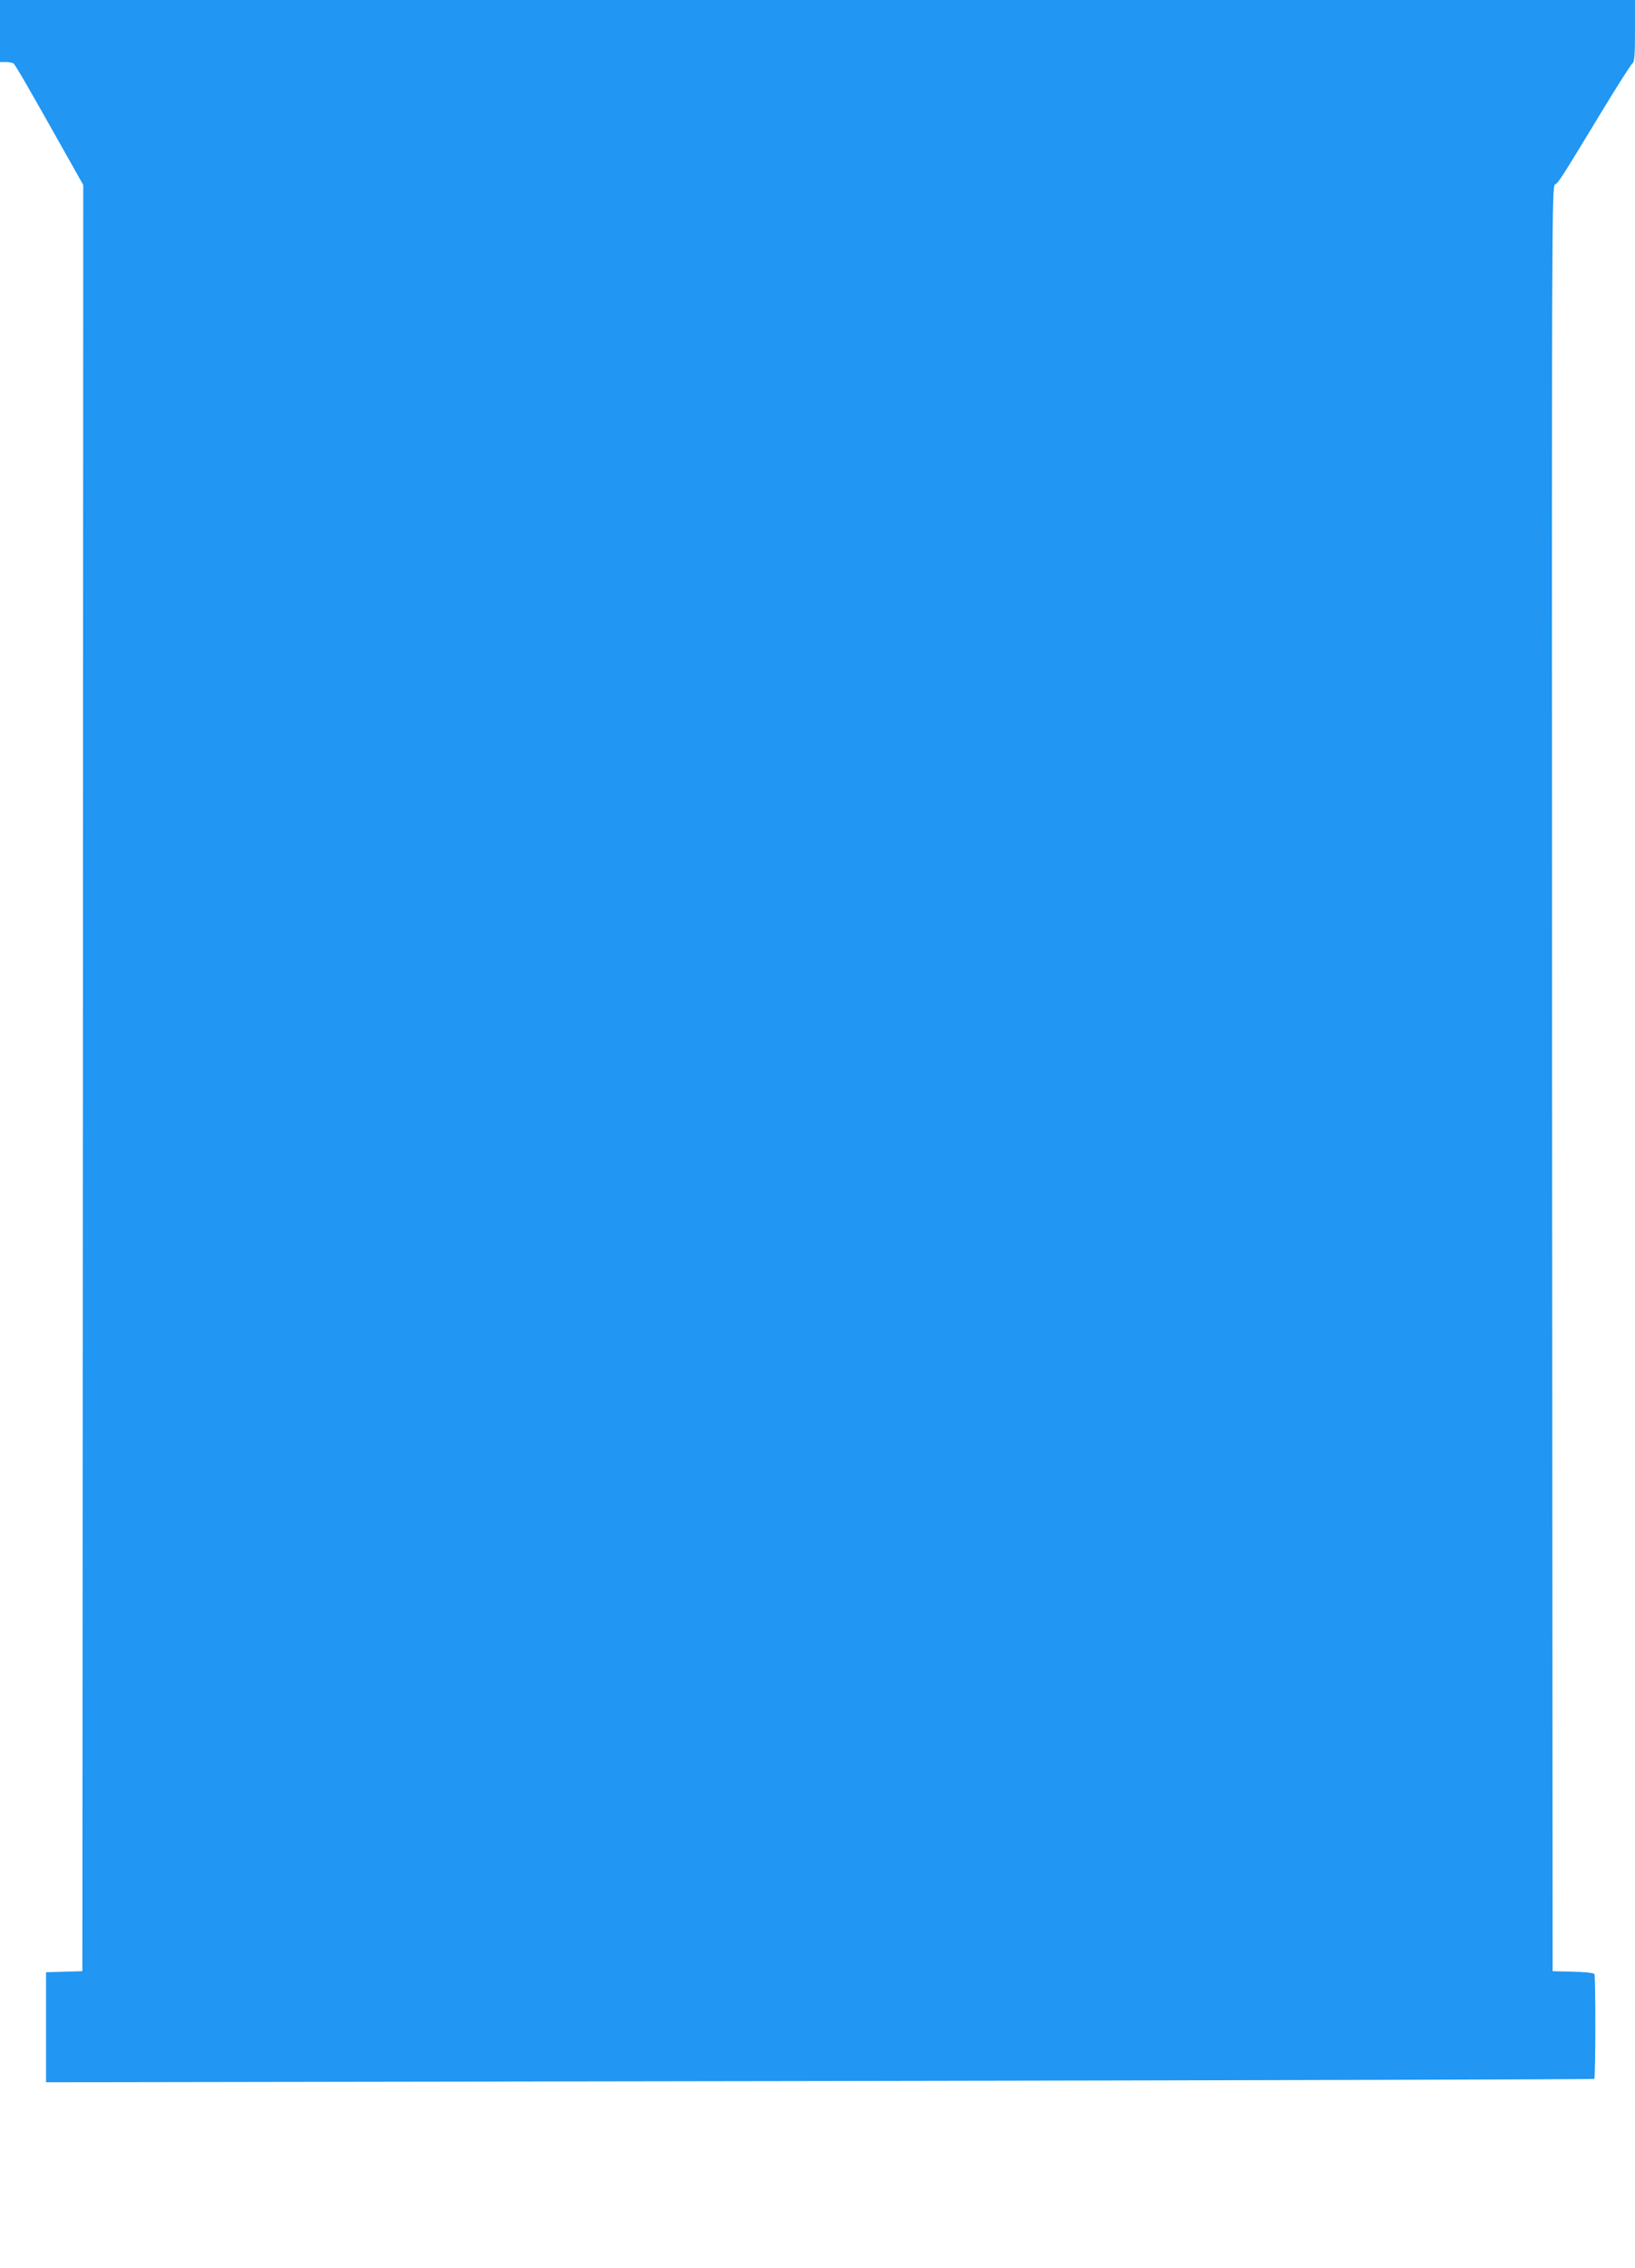 <?xml version="1.0" standalone="no"?>
<!DOCTYPE svg PUBLIC "-//W3C//DTD SVG 20010904//EN"
 "http://www.w3.org/TR/2001/REC-SVG-20010904/DTD/svg10.dtd">
<svg version="1.0" xmlns="http://www.w3.org/2000/svg"
 width="923pt" height="1280pt" viewBox="0 0 923 1280"
 preserveAspectRatio="xMidYMid meet">
<g transform="translate(0,1280) scale(0.1,-0.1)"
fill="#2196f3" stroke="none">
<path d="M0 12625 l0 -175 33 0 c17 0 37 -4 43 -8 10 -6 91 -147 313 -542 l81
-144 -2 -5041 -3 -5040 -102 -3 -103 -3 0 -310 0 -311 4368 7 c2402 4 4369 9
4372 12 8 7 8 580 1 592 -4 6 -55 12 -121 13 l-115 3 -3 5037 c-2 4920 -2
5038 17 5047 20 11 32 30 266 416 87 143 164 264 171 268 11 6 14 46 14 182
l0 175 -4615 0 -4615 0 0 -175z"/>
</g>
</svg>
